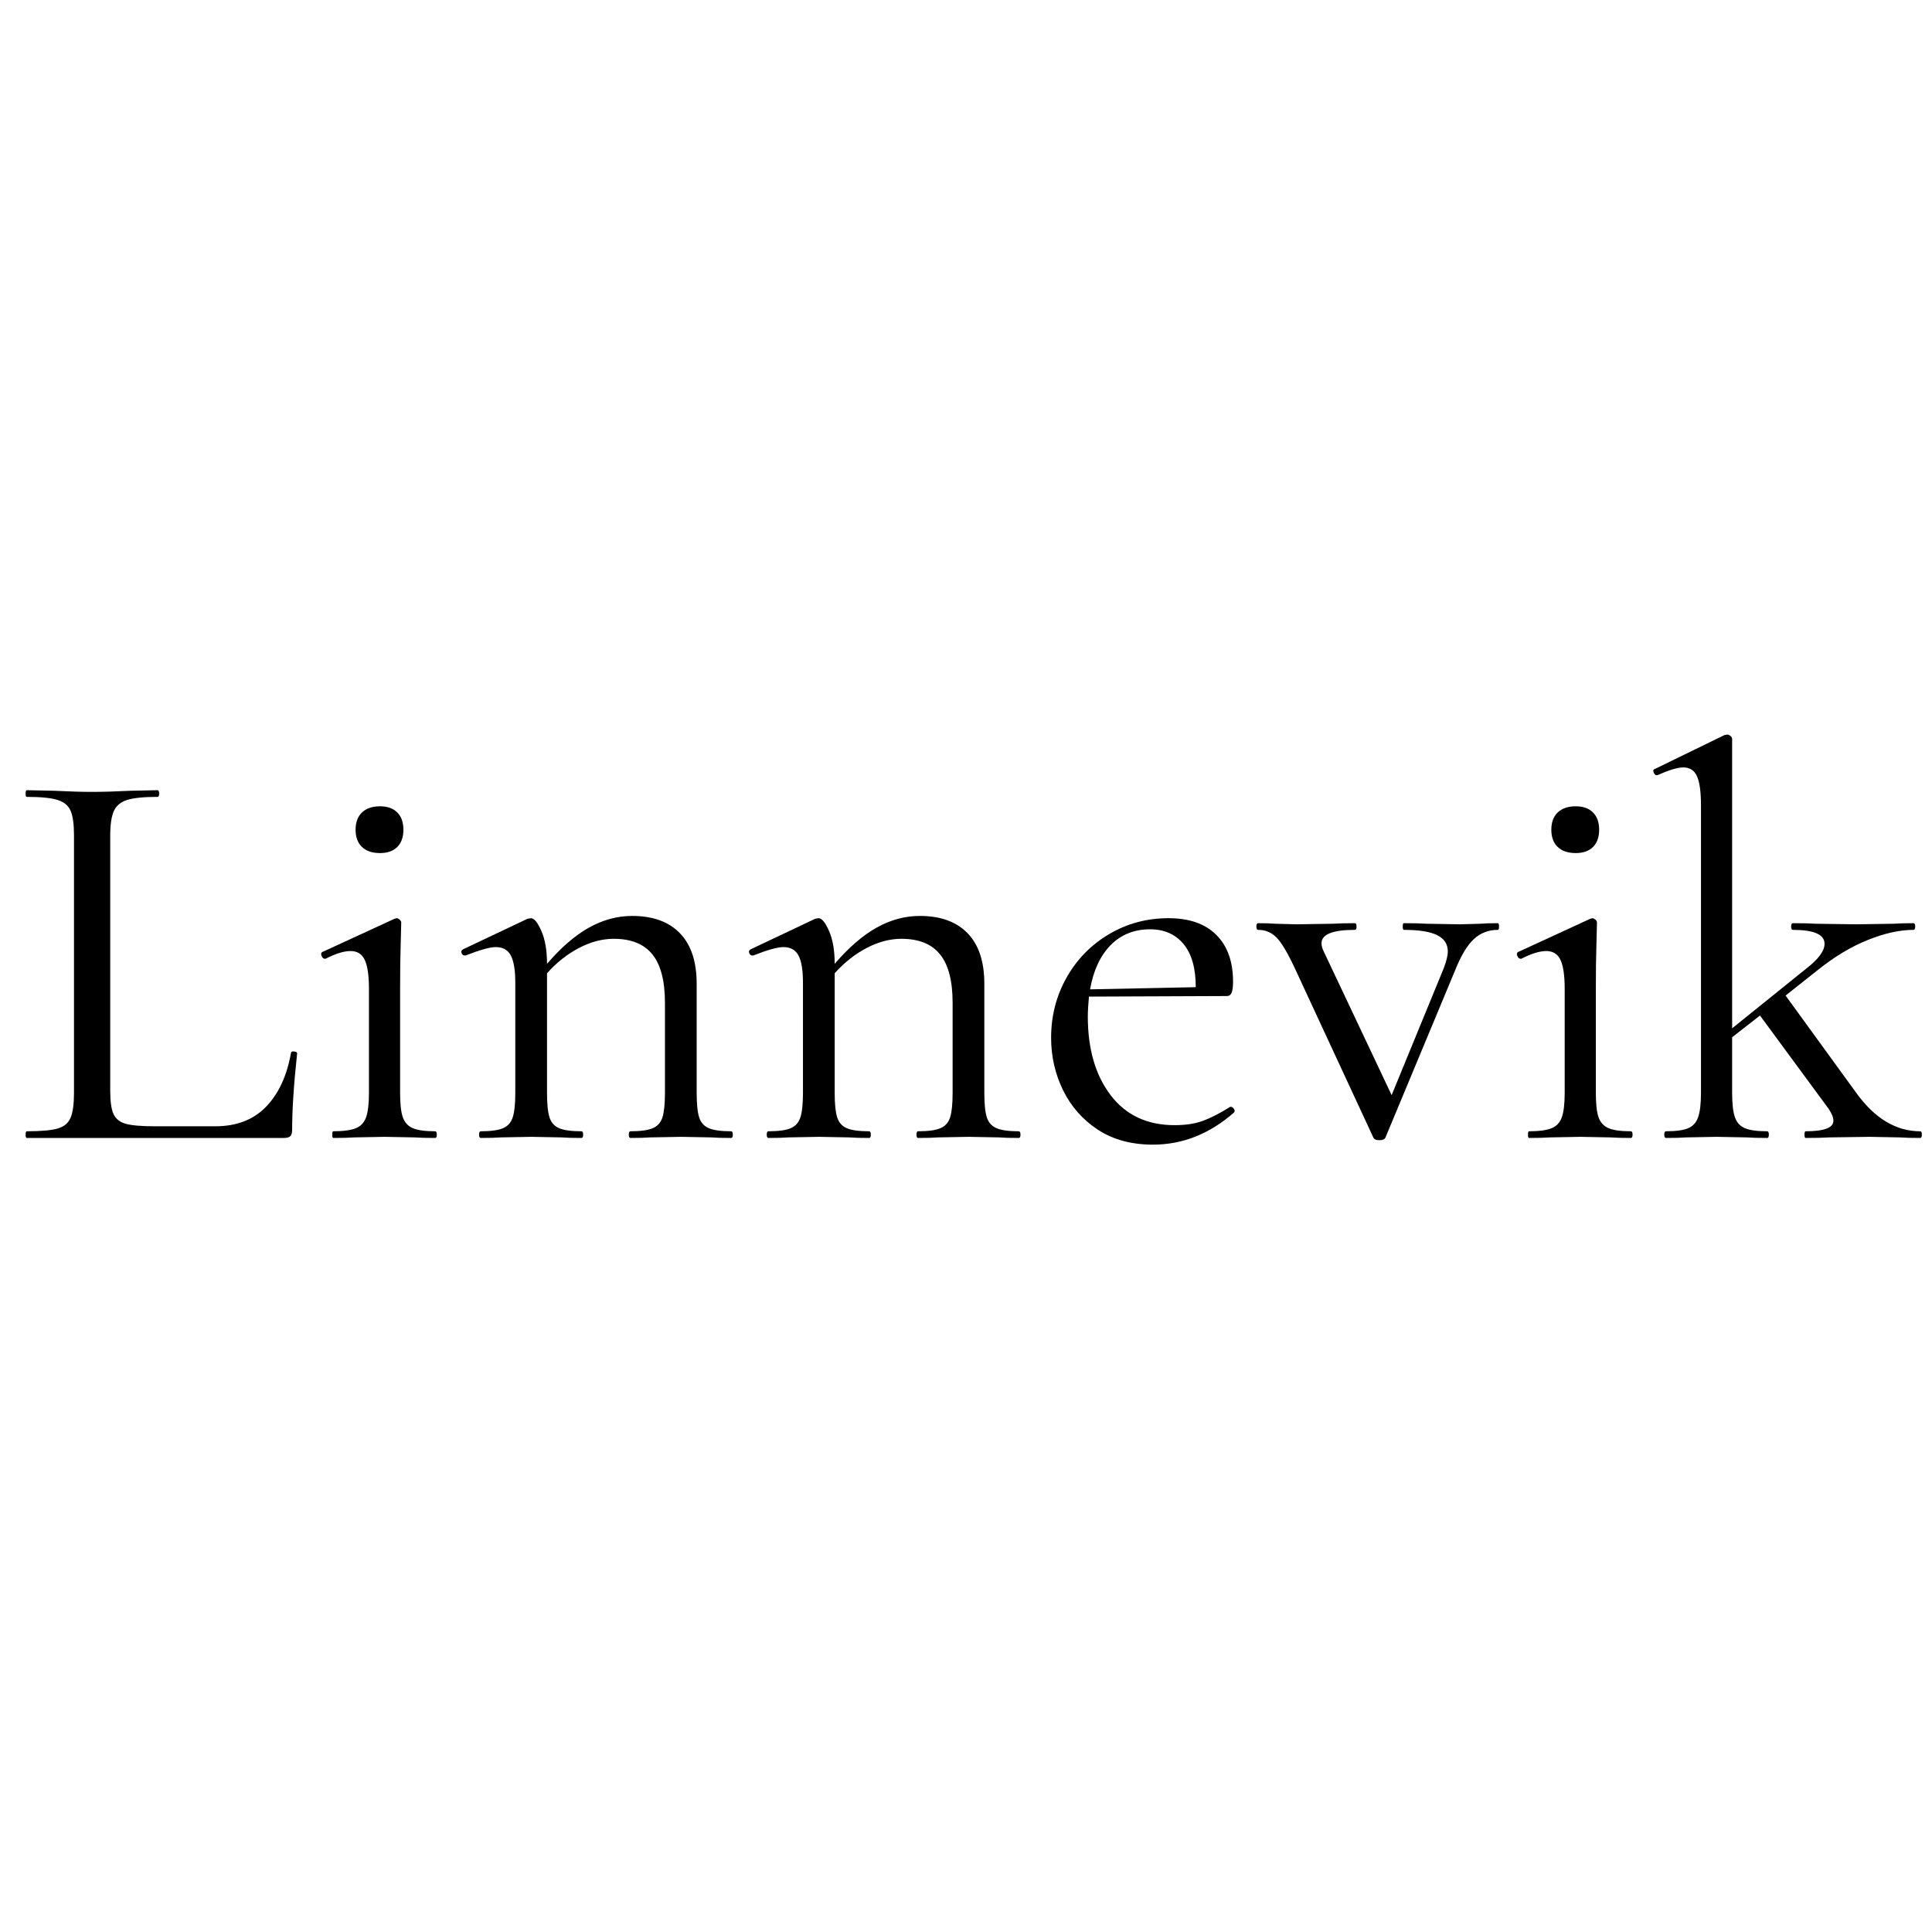 <svg xmlns="http://www.w3.org/2000/svg" xmlns:xlink="http://www.w3.org/1999/xlink" width="500" zoomAndPan="magnify" viewBox="0 0 375 375" height="500" preserveAspectRatio="xMidYMid meet" version="1.0"><defs><g/></defs><g fill="#000000" fill-opacity="1"><g transform="translate(1.409, 220.877)"><g><path d="M 19.984 -9.188 C 19.984 -7.094 20.195 -5.578 20.625 -4.641 C 21.062 -3.703 21.852 -3.07 23 -2.75 C 24.156 -2.426 26.031 -2.266 28.625 -2.266 L 40.391 -2.266 C 44.492 -2.266 47.77 -3.523 50.219 -6.047 C 52.664 -8.566 54.285 -12.062 55.078 -16.531 C 55.078 -16.738 55.273 -16.82 55.672 -16.781 C 56.066 -16.75 56.266 -16.629 56.266 -16.422 C 55.617 -10.441 55.297 -5.508 55.297 -1.625 C 55.297 -1.039 55.188 -0.625 54.969 -0.375 C 54.75 -0.125 54.316 0 53.672 0 L 3.781 0 C 3.633 0 3.562 -0.211 3.562 -0.641 C 3.562 -1.078 3.633 -1.297 3.781 -1.297 C 6.52 -1.297 8.516 -1.473 9.766 -1.828 C 11.023 -2.191 11.867 -2.895 12.297 -3.938 C 12.734 -4.988 12.953 -6.594 12.953 -8.75 L 12.953 -58.75 C 12.953 -60.906 12.734 -62.488 12.297 -63.5 C 11.867 -64.508 11.023 -65.211 9.766 -65.609 C 8.516 -66.004 6.52 -66.203 3.781 -66.203 C 3.633 -66.203 3.562 -66.414 3.562 -66.844 C 3.562 -67.281 3.633 -67.5 3.781 -67.5 L 9.078 -67.391 C 12.098 -67.242 14.547 -67.172 16.422 -67.172 C 18.43 -67.172 20.945 -67.242 23.969 -67.391 L 29.156 -67.5 C 29.375 -67.5 29.484 -67.281 29.484 -66.844 C 29.484 -66.414 29.375 -66.203 29.156 -66.203 C 26.488 -66.203 24.523 -66.004 23.266 -65.609 C 22.016 -65.211 21.156 -64.492 20.688 -63.453 C 20.219 -62.41 19.984 -60.805 19.984 -58.641 Z M 19.984 -9.188 "/></g></g></g><g fill="#000000" fill-opacity="1"><g transform="translate(58.973, 220.877)"><g><path d="M 14.797 -55.297 C 13.285 -55.297 12.113 -55.691 11.281 -56.484 C 10.457 -57.273 10.047 -58.391 10.047 -59.828 C 10.047 -61.266 10.457 -62.379 11.281 -63.172 C 12.113 -63.973 13.285 -64.375 14.797 -64.375 C 16.234 -64.375 17.348 -63.973 18.141 -63.172 C 18.93 -62.379 19.328 -61.266 19.328 -59.828 C 19.328 -58.391 18.93 -57.273 18.141 -56.484 C 17.348 -55.691 16.234 -55.297 14.797 -55.297 Z M 5.719 0 C 5.582 0 5.516 -0.211 5.516 -0.641 C 5.516 -1.078 5.582 -1.297 5.719 -1.297 C 7.664 -1.297 9.125 -1.492 10.094 -1.891 C 11.07 -2.285 11.738 -3.004 12.094 -4.047 C 12.457 -5.086 12.641 -6.656 12.641 -8.75 L 12.641 -28.938 C 12.641 -31.531 12.367 -33.398 11.828 -34.547 C 11.285 -35.703 10.367 -36.281 9.078 -36.281 C 7.773 -36.281 6.156 -35.781 4.219 -34.781 L 4.109 -34.781 C 3.816 -34.781 3.598 -34.957 3.453 -35.312 C 3.305 -35.676 3.344 -35.93 3.562 -36.078 L 17.609 -42.547 L 18.031 -42.656 C 18.176 -42.656 18.359 -42.566 18.578 -42.391 C 18.797 -42.211 18.906 -42.016 18.906 -41.797 C 18.906 -41.297 18.867 -39.852 18.797 -37.469 C 18.723 -35.094 18.688 -32.285 18.688 -29.047 L 18.688 -8.75 C 18.688 -6.594 18.863 -5.008 19.219 -4 C 19.582 -2.988 20.234 -2.285 21.172 -1.891 C 22.109 -1.492 23.547 -1.297 25.484 -1.297 C 25.703 -1.297 25.812 -1.078 25.812 -0.641 C 25.812 -0.211 25.703 0 25.484 0 C 23.828 0 22.492 -0.035 21.484 -0.109 L 15.656 -0.219 L 9.828 -0.109 C 8.816 -0.035 7.445 0 5.719 0 Z M 5.719 0 "/></g></g></g><g fill="#000000" fill-opacity="1"><g transform="translate(88.457, 220.877)"><g><path d="M 53.453 -1.297 C 53.672 -1.297 53.781 -1.078 53.781 -0.641 C 53.781 -0.211 53.672 0 53.453 0 C 51.797 0 50.504 -0.035 49.578 -0.109 L 43.734 -0.219 L 37.797 -0.109 C 36.859 -0.035 35.562 0 33.906 0 C 33.695 0 33.594 -0.211 33.594 -0.641 C 33.594 -1.078 33.695 -1.297 33.906 -1.297 C 35.852 -1.297 37.297 -1.492 38.234 -1.891 C 39.172 -2.285 39.801 -2.988 40.125 -4 C 40.445 -5.008 40.609 -6.594 40.609 -8.75 L 40.609 -26.25 C 40.609 -30.488 39.797 -33.613 38.172 -35.625 C 36.555 -37.645 34.055 -38.656 30.672 -38.656 C 28.441 -38.656 26.191 -38.062 23.922 -36.875 C 21.648 -35.688 19.582 -34.051 17.719 -31.969 L 17.719 -8.75 C 17.719 -6.594 17.879 -5.008 18.203 -4 C 18.523 -2.988 19.148 -2.285 20.078 -1.891 C 21.016 -1.492 22.457 -1.297 24.406 -1.297 C 24.625 -1.297 24.734 -1.078 24.734 -0.641 C 24.734 -0.211 24.625 0 24.406 0 C 22.75 0 21.453 -0.035 20.516 -0.109 L 14.688 -0.219 L 8.75 -0.109 C 7.812 -0.035 6.516 0 4.859 0 C 4.641 0 4.531 -0.211 4.531 -0.641 C 4.531 -1.078 4.641 -1.297 4.859 -1.297 C 6.805 -1.297 8.242 -1.492 9.172 -1.891 C 10.109 -2.285 10.738 -2.988 11.062 -4 C 11.395 -5.008 11.562 -6.594 11.562 -8.75 L 11.562 -30.125 C 11.562 -32.57 11.27 -34.336 10.688 -35.422 C 10.113 -36.504 9.145 -37.047 7.781 -37.047 C 6.625 -37.047 4.676 -36.504 1.938 -35.422 L 1.734 -35.422 C 1.441 -35.422 1.238 -35.582 1.125 -35.906 C 1.02 -36.227 1.113 -36.461 1.406 -36.609 L 13.938 -42.547 L 14.578 -42.656 C 15.223 -42.656 15.906 -41.828 16.625 -40.172 C 17.352 -38.516 17.719 -36.391 17.719 -33.797 C 20.445 -36.973 23.16 -39.316 25.859 -40.828 C 28.566 -42.336 31.359 -43.094 34.234 -43.094 C 38.266 -43.094 41.359 -41.973 43.516 -39.734 C 45.68 -37.504 46.766 -34.234 46.766 -29.922 L 46.766 -8.75 C 46.766 -6.594 46.926 -5.008 47.25 -4 C 47.57 -2.988 48.203 -2.285 49.141 -1.891 C 50.078 -1.492 51.516 -1.297 53.453 -1.297 Z M 53.453 -1.297 "/></g></g></g><g fill="#000000" fill-opacity="1"><g transform="translate(144.293, 220.877)"><g><path d="M 53.453 -1.297 C 53.672 -1.297 53.781 -1.078 53.781 -0.641 C 53.781 -0.211 53.672 0 53.453 0 C 51.797 0 50.504 -0.035 49.578 -0.109 L 43.734 -0.219 L 37.797 -0.109 C 36.859 -0.035 35.562 0 33.906 0 C 33.695 0 33.594 -0.211 33.594 -0.641 C 33.594 -1.078 33.695 -1.297 33.906 -1.297 C 35.852 -1.297 37.297 -1.492 38.234 -1.891 C 39.172 -2.285 39.801 -2.988 40.125 -4 C 40.445 -5.008 40.609 -6.594 40.609 -8.75 L 40.609 -26.25 C 40.609 -30.488 39.797 -33.613 38.172 -35.625 C 36.555 -37.645 34.055 -38.656 30.672 -38.656 C 28.441 -38.656 26.191 -38.062 23.922 -36.875 C 21.648 -35.688 19.582 -34.051 17.719 -31.969 L 17.719 -8.75 C 17.719 -6.594 17.879 -5.008 18.203 -4 C 18.523 -2.988 19.148 -2.285 20.078 -1.891 C 21.016 -1.492 22.457 -1.297 24.406 -1.297 C 24.625 -1.297 24.734 -1.078 24.734 -0.641 C 24.734 -0.211 24.625 0 24.406 0 C 22.75 0 21.453 -0.035 20.516 -0.109 L 14.688 -0.219 L 8.75 -0.109 C 7.812 -0.035 6.516 0 4.859 0 C 4.641 0 4.531 -0.211 4.531 -0.641 C 4.531 -1.078 4.641 -1.297 4.859 -1.297 C 6.805 -1.297 8.242 -1.492 9.172 -1.891 C 10.109 -2.285 10.738 -2.988 11.062 -4 C 11.395 -5.008 11.562 -6.594 11.562 -8.75 L 11.562 -30.125 C 11.562 -32.57 11.27 -34.336 10.688 -35.422 C 10.113 -36.504 9.145 -37.047 7.781 -37.047 C 6.625 -37.047 4.676 -36.504 1.938 -35.422 L 1.734 -35.422 C 1.441 -35.422 1.238 -35.582 1.125 -35.906 C 1.02 -36.227 1.113 -36.461 1.406 -36.609 L 13.938 -42.547 L 14.578 -42.656 C 15.223 -42.656 15.906 -41.828 16.625 -40.172 C 17.352 -38.516 17.719 -36.391 17.719 -33.797 C 20.445 -36.973 23.16 -39.316 25.859 -40.828 C 28.566 -42.336 31.359 -43.094 34.234 -43.094 C 38.266 -43.094 41.359 -41.973 43.516 -39.734 C 45.68 -37.504 46.766 -34.234 46.766 -29.922 L 46.766 -8.75 C 46.766 -6.594 46.926 -5.008 47.25 -4 C 47.57 -2.988 48.203 -2.285 49.141 -1.891 C 50.078 -1.492 51.516 -1.297 53.453 -1.297 Z M 53.453 -1.297 "/></g></g></g><g fill="#000000" fill-opacity="1"><g transform="translate(200.129, 220.877)"><g><path d="M 38.766 -6.047 C 38.984 -6.047 39.18 -5.922 39.359 -5.672 C 39.547 -5.422 39.566 -5.188 39.422 -4.969 C 34.672 -0.789 29.414 1.297 23.656 1.297 C 19.477 1.297 15.91 0.328 12.953 -1.609 C 10.004 -3.555 7.754 -6.113 6.203 -9.281 C 4.66 -12.457 3.891 -15.844 3.891 -19.438 C 3.891 -23.688 4.895 -27.594 6.906 -31.156 C 8.926 -34.719 11.68 -37.523 15.172 -39.578 C 18.66 -41.629 22.492 -42.656 26.672 -42.656 C 30.703 -42.656 33.797 -41.578 35.953 -39.422 C 38.117 -37.266 39.203 -34.238 39.203 -30.344 C 39.203 -29.344 39.109 -28.625 38.922 -28.188 C 38.742 -27.758 38.441 -27.547 38.016 -27.547 L 11.234 -27.438 C 11.086 -25.852 11.016 -24.555 11.016 -23.547 C 11.016 -17.273 12.488 -12.195 15.438 -8.312 C 18.395 -4.426 22.535 -2.484 27.859 -2.484 C 30.023 -2.484 31.879 -2.77 33.422 -3.344 C 34.973 -3.926 36.719 -4.828 38.656 -6.047 Z M 23.109 -40.5 C 20.016 -40.5 17.457 -39.473 15.438 -37.422 C 13.426 -35.367 12.098 -32.508 11.453 -28.844 L 31.969 -29.266 C 31.969 -32.941 31.176 -35.734 29.594 -37.641 C 28.008 -39.547 25.848 -40.5 23.109 -40.5 Z M 23.109 -40.5 "/></g></g></g><g fill="#000000" fill-opacity="1"><g transform="translate(244.193, 220.877)"><g><path d="M 46.547 -41.688 C 46.691 -41.688 46.766 -41.469 46.766 -41.031 C 46.766 -40.602 46.691 -40.391 46.547 -40.391 C 44.742 -40.391 43.191 -39.797 41.891 -38.609 C 40.598 -37.422 39.379 -35.391 38.234 -32.516 L 24.734 -0.109 C 24.586 0.254 24.191 0.438 23.547 0.438 C 22.898 0.438 22.504 0.254 22.359 -0.109 L 7.234 -32.719 C 5.797 -35.82 4.586 -37.875 3.609 -38.875 C 2.641 -39.883 1.438 -40.391 0 -40.391 C -0.219 -40.391 -0.328 -40.602 -0.328 -41.031 C -0.328 -41.469 -0.219 -41.688 0 -41.688 C 1.438 -41.688 2.551 -41.648 3.344 -41.578 L 7.453 -41.469 L 14.469 -41.578 C 15.551 -41.648 16.992 -41.688 18.797 -41.688 C 19.004 -41.688 19.109 -41.469 19.109 -41.031 C 19.109 -40.602 19.004 -40.391 18.797 -40.391 C 14.473 -40.391 12.312 -39.523 12.312 -37.797 C 12.312 -37.297 12.457 -36.758 12.75 -36.188 L 25.922 -8.312 L 36.078 -33.047 C 36.578 -34.41 36.828 -35.457 36.828 -36.188 C 36.828 -37.625 36.141 -38.68 34.766 -39.359 C 33.398 -40.047 31.242 -40.391 28.297 -40.391 C 28.148 -40.391 28.078 -40.602 28.078 -41.031 C 28.078 -41.469 28.148 -41.688 28.297 -41.688 C 30.242 -41.688 31.719 -41.648 32.719 -41.578 L 39.203 -41.469 L 43.094 -41.578 C 43.812 -41.648 44.961 -41.688 46.547 -41.688 Z M 46.547 -41.688 "/></g></g></g><g fill="#000000" fill-opacity="1"><g transform="translate(291.065, 220.877)"><g><path d="M 14.797 -55.297 C 13.285 -55.297 12.113 -55.691 11.281 -56.484 C 10.457 -57.273 10.047 -58.391 10.047 -59.828 C 10.047 -61.266 10.457 -62.379 11.281 -63.172 C 12.113 -63.973 13.285 -64.375 14.797 -64.375 C 16.234 -64.375 17.348 -63.973 18.141 -63.172 C 18.93 -62.379 19.328 -61.266 19.328 -59.828 C 19.328 -58.391 18.93 -57.273 18.141 -56.484 C 17.348 -55.691 16.234 -55.297 14.797 -55.297 Z M 5.719 0 C 5.582 0 5.516 -0.211 5.516 -0.641 C 5.516 -1.078 5.582 -1.297 5.719 -1.297 C 7.664 -1.297 9.125 -1.492 10.094 -1.891 C 11.07 -2.285 11.738 -3.004 12.094 -4.047 C 12.457 -5.086 12.641 -6.656 12.641 -8.75 L 12.641 -28.938 C 12.641 -31.531 12.367 -33.398 11.828 -34.547 C 11.285 -35.703 10.367 -36.281 9.078 -36.281 C 7.773 -36.281 6.156 -35.781 4.219 -34.781 L 4.109 -34.781 C 3.816 -34.781 3.598 -34.957 3.453 -35.312 C 3.305 -35.676 3.344 -35.93 3.562 -36.078 L 17.609 -42.547 L 18.031 -42.656 C 18.176 -42.656 18.359 -42.566 18.578 -42.391 C 18.797 -42.211 18.906 -42.016 18.906 -41.797 C 18.906 -41.297 18.867 -39.852 18.797 -37.469 C 18.723 -35.094 18.688 -32.285 18.688 -29.047 L 18.688 -8.75 C 18.688 -6.594 18.863 -5.008 19.219 -4 C 19.582 -2.988 20.234 -2.285 21.172 -1.891 C 22.109 -1.492 23.547 -1.297 25.484 -1.297 C 25.703 -1.297 25.812 -1.078 25.812 -0.641 C 25.812 -0.211 25.703 0 25.484 0 C 23.828 0 22.492 -0.035 21.484 -0.109 L 15.656 -0.219 L 9.828 -0.109 C 8.816 -0.035 7.445 0 5.719 0 Z M 5.719 0 "/></g></g></g><g fill="#000000" fill-opacity="1"><g transform="translate(320.549, 220.877)"><g><path d="M 52.156 -1.297 C 52.375 -1.297 52.484 -1.078 52.484 -0.641 C 52.484 -0.211 52.375 0 52.156 0 C 50.508 0 49.18 -0.035 48.172 -0.109 L 42.344 -0.219 L 34.562 -0.109 C 33.406 -0.035 31.859 0 29.922 0 C 29.773 0 29.703 -0.211 29.703 -0.641 C 29.703 -1.078 29.773 -1.297 29.922 -1.297 C 33.516 -1.297 35.312 -1.977 35.312 -3.344 C 35.312 -3.988 34.988 -4.781 34.344 -5.719 L 21.062 -23.766 L 15.656 -19.547 L 15.656 -8.75 C 15.656 -6.656 15.832 -5.086 16.188 -4.047 C 16.551 -3.004 17.203 -2.285 18.141 -1.891 C 19.078 -1.492 20.52 -1.297 22.469 -1.297 C 22.676 -1.297 22.781 -1.078 22.781 -0.641 C 22.781 -0.211 22.676 0 22.469 0 C 20.812 0 19.477 -0.035 18.469 -0.109 L 12.641 -0.219 L 6.797 -0.109 C 5.797 -0.035 4.469 0 2.812 0 C 2.594 0 2.484 -0.211 2.484 -0.641 C 2.484 -1.078 2.594 -1.297 2.812 -1.297 C 4.75 -1.297 6.188 -1.492 7.125 -1.891 C 8.062 -2.285 8.707 -3.004 9.062 -4.047 C 9.426 -5.086 9.609 -6.656 9.609 -8.75 L 9.609 -64.578 C 9.609 -67.172 9.352 -69.039 8.844 -70.188 C 8.344 -71.344 7.445 -71.922 6.156 -71.922 C 5.07 -71.922 3.414 -71.422 1.188 -70.422 L 0.969 -70.422 C 0.75 -70.422 0.566 -70.598 0.422 -70.953 C 0.285 -71.316 0.359 -71.535 0.641 -71.609 L 14.141 -78.188 L 14.688 -78.297 C 14.906 -78.297 15.117 -78.207 15.328 -78.031 C 15.547 -77.852 15.656 -77.656 15.656 -77.438 L 15.656 -21.281 L 30.125 -32.938 C 32.438 -34.738 33.594 -36.32 33.594 -37.688 C 33.594 -39.488 31.539 -40.391 27.438 -40.391 C 27.219 -40.391 27.109 -40.602 27.109 -41.031 C 27.109 -41.469 27.219 -41.688 27.438 -41.688 C 29.375 -41.688 30.848 -41.648 31.859 -41.578 L 39.75 -41.469 L 46.984 -41.578 C 47.922 -41.648 49.219 -41.688 50.875 -41.688 C 51.082 -41.688 51.188 -41.469 51.188 -41.031 C 51.188 -40.602 51.082 -40.391 50.875 -40.391 C 48.207 -40.391 45.254 -39.738 42.016 -38.438 C 38.773 -37.145 35.535 -35.203 32.297 -32.609 L 26.031 -27.641 L 39.75 -8.75 C 43.344 -3.781 47.477 -1.297 52.156 -1.297 Z M 52.156 -1.297 "/></g></g></g></svg>